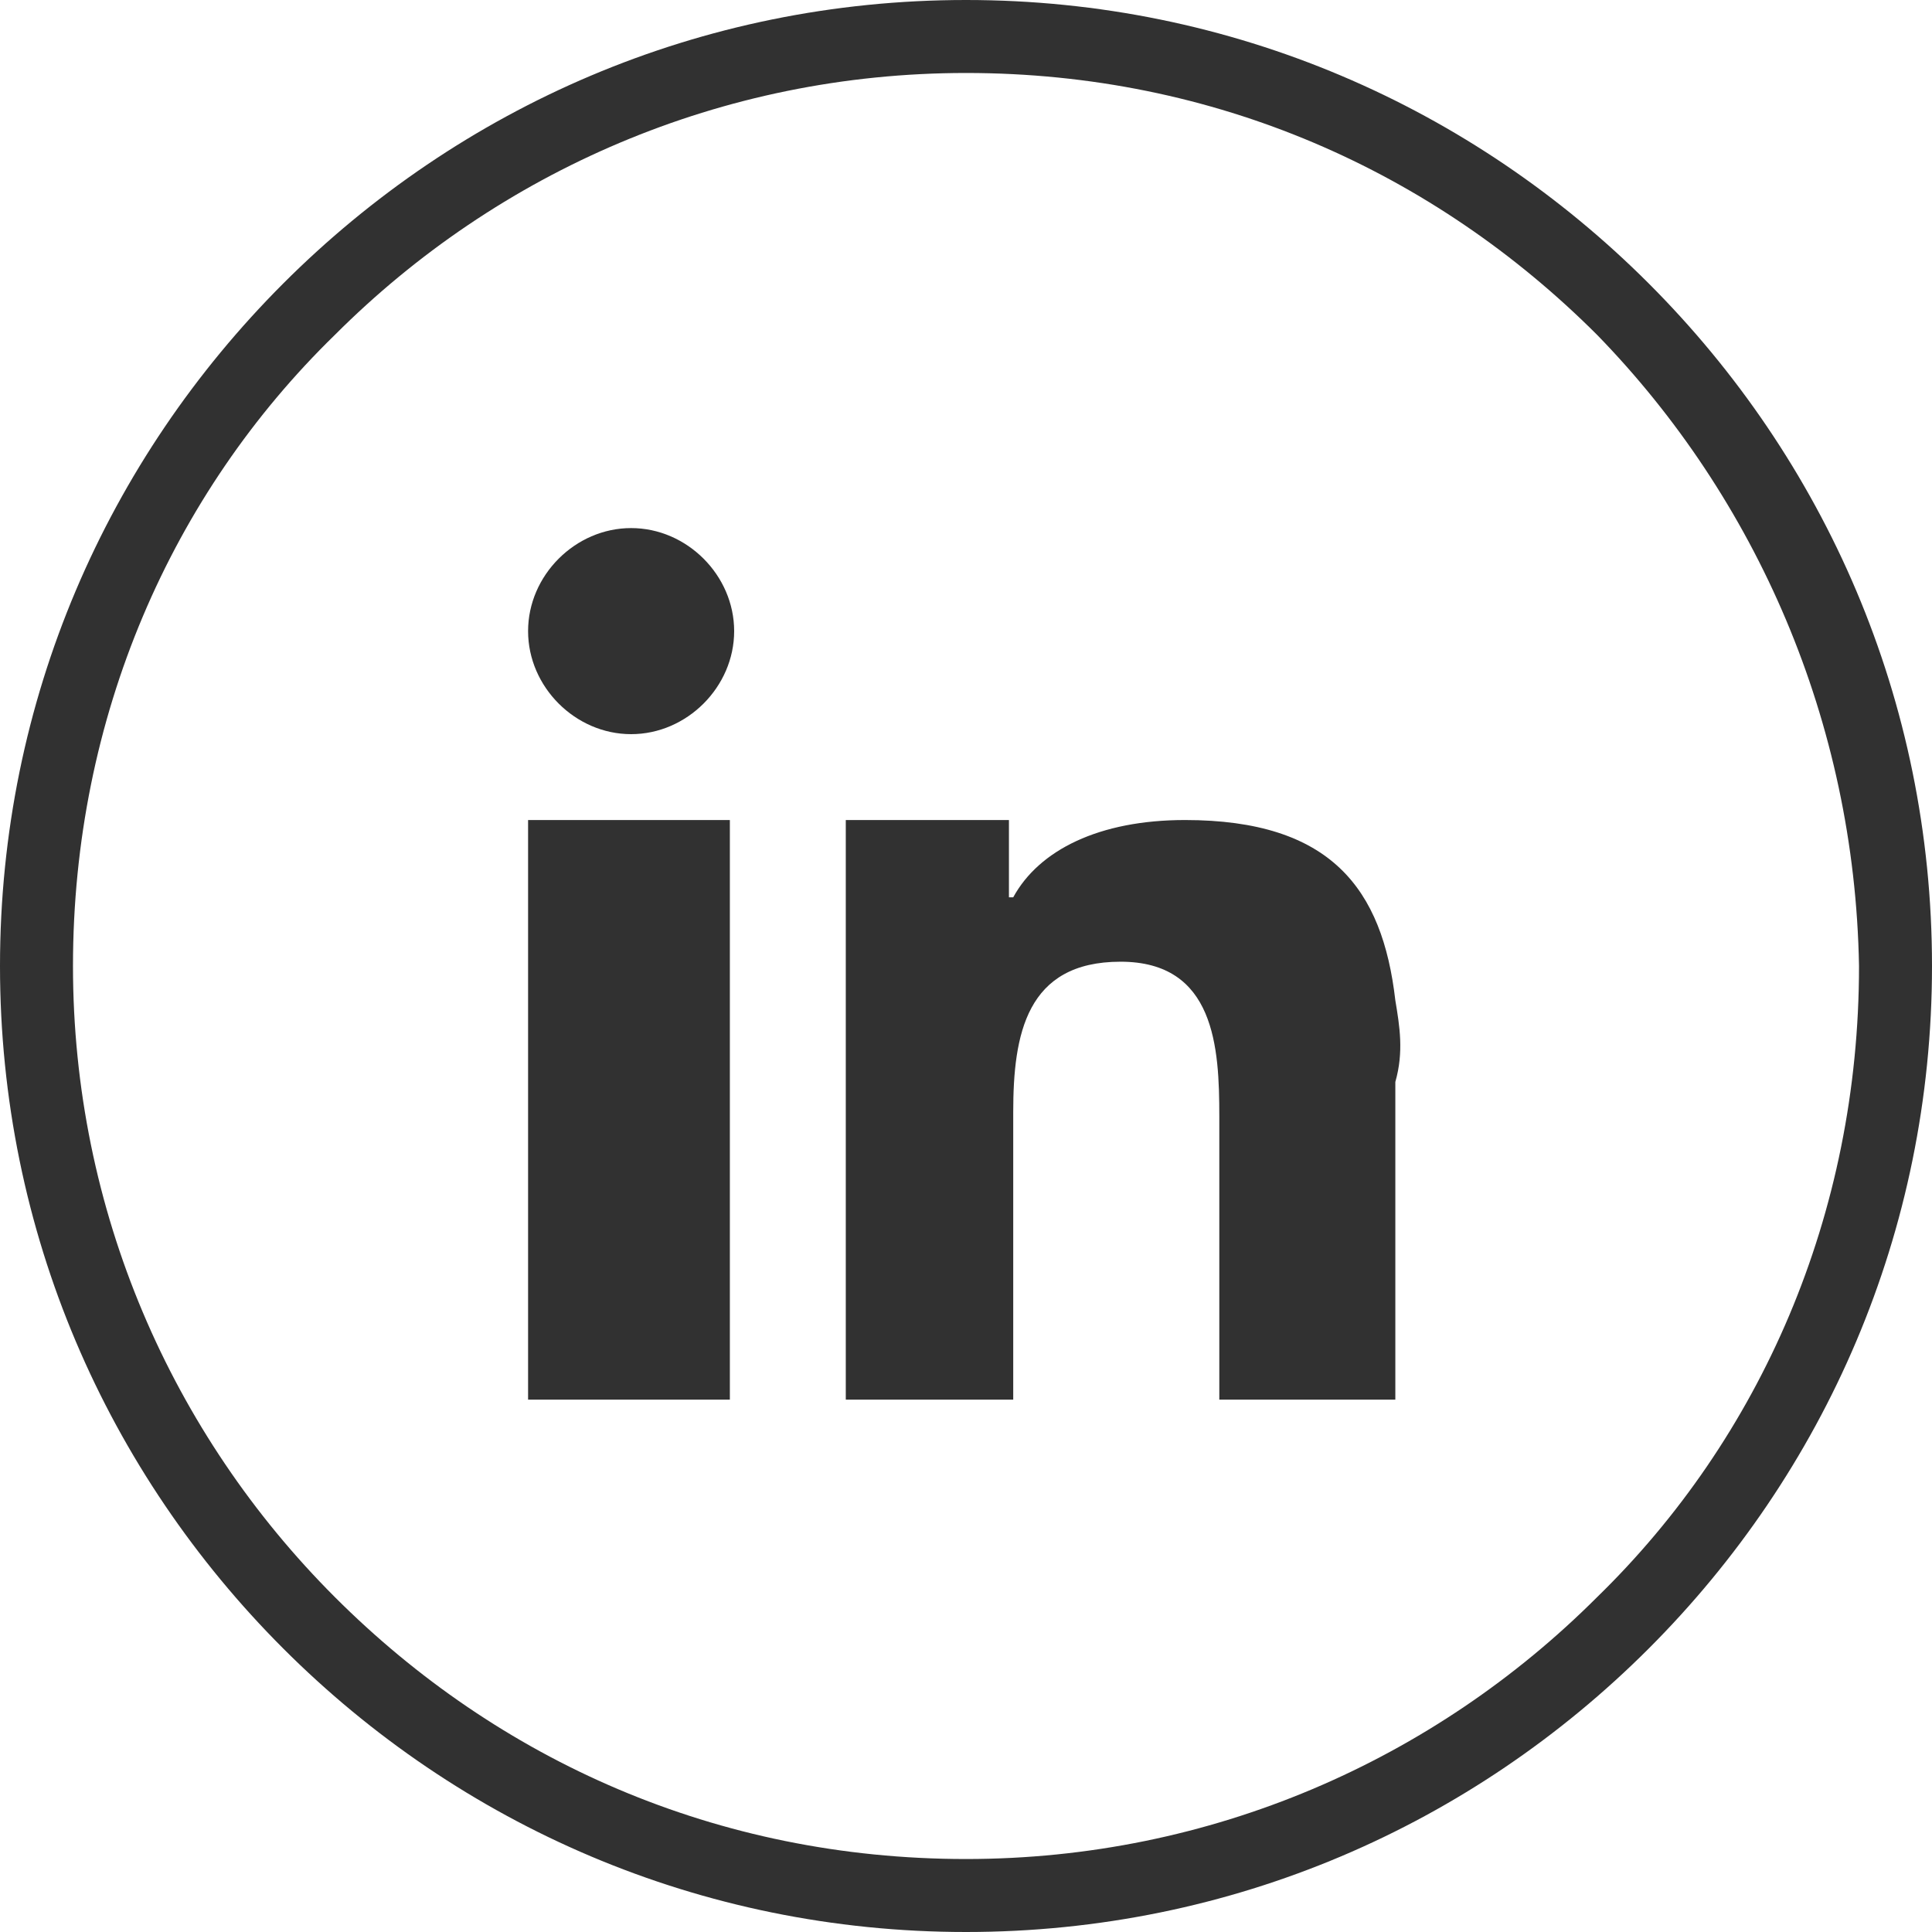 <?xml version="1.0" encoding="utf-8"?>
<!-- Generator: Adobe Illustrator 22.1.0, SVG Export Plug-In . SVG Version: 6.00 Build 0)  -->
<svg version="1.1" id="Livello_1" xmlns="http://www.w3.org/2000/svg" xmlns:xlink="http://www.w3.org/1999/xlink" x="0px" y="0px"
	 viewBox="0 0 45 45" style="enable-background:new 0 0 45 45;" xml:space="preserve">
<style type="text/css">
	.st0{fill:#313131;}
	.st1{fill-rule:evenodd;clip-rule:evenodd;fill:#313131;}
</style>
<path class="st0" d="M22.5,0c6.2,0,11.8,2.5,15.9,6.6c4.1,4.1,6.6,9.7,6.6,15.9c0,6.2-2.5,11.8-6.6,15.9c-4.1,4.1-9.7,6.6-15.9,6.6
	c-6.2,0-11.8-2.5-15.9-6.6C2.5,34.3,0,28.7,0,22.5c0-6.2,2.5-11.8,6.6-15.9C10.7,2.5,16.3,0,22.5,0L22.5,0z M37.2,7.8
	c-3.8-3.8-8.9-6.1-14.7-6.1c-5.7,0-10.9,2.3-14.7,6.1c-3.8,3.7-6.1,8.9-6.1,14.7c0,5.7,2.3,10.9,6.1,14.7c3.8,3.8,8.9,6.1,14.7,6.1
	c5.7,0,10.9-2.3,14.7-6.1c3.8-3.7,6.1-8.9,6.1-14.7C43.2,16.8,40.9,11.6,37.2,7.8L37.2,7.8z"/>
<path class="st1" d="M12.3,22.7v9.9h4.7V21.9v-2.8h-4.7V22.7z M32.5,23.3c-0.3-2.6-1.5-4.2-4.9-4.2c-2,0-3.4,0.7-4,1.8h-0.1v-1.8
	h-3.8v2.6v10.9h3.9v-6.7c0-1.8,0.3-3.5,2.5-3.5c2.2,0,2.3,2,2.3,3.6v6.6h4.1v-7.4C32.7,24.5,32.6,23.9,32.5,23.3L32.5,23.3z
	 M14.7,12.3c-1.3,0-2.4,1.1-2.4,2.4s1.1,2.4,2.4,2.4c1.3,0,2.4-1.1,2.4-2.4S16,12.3,14.7,12.3L14.7,12.3z"/>
</svg>
